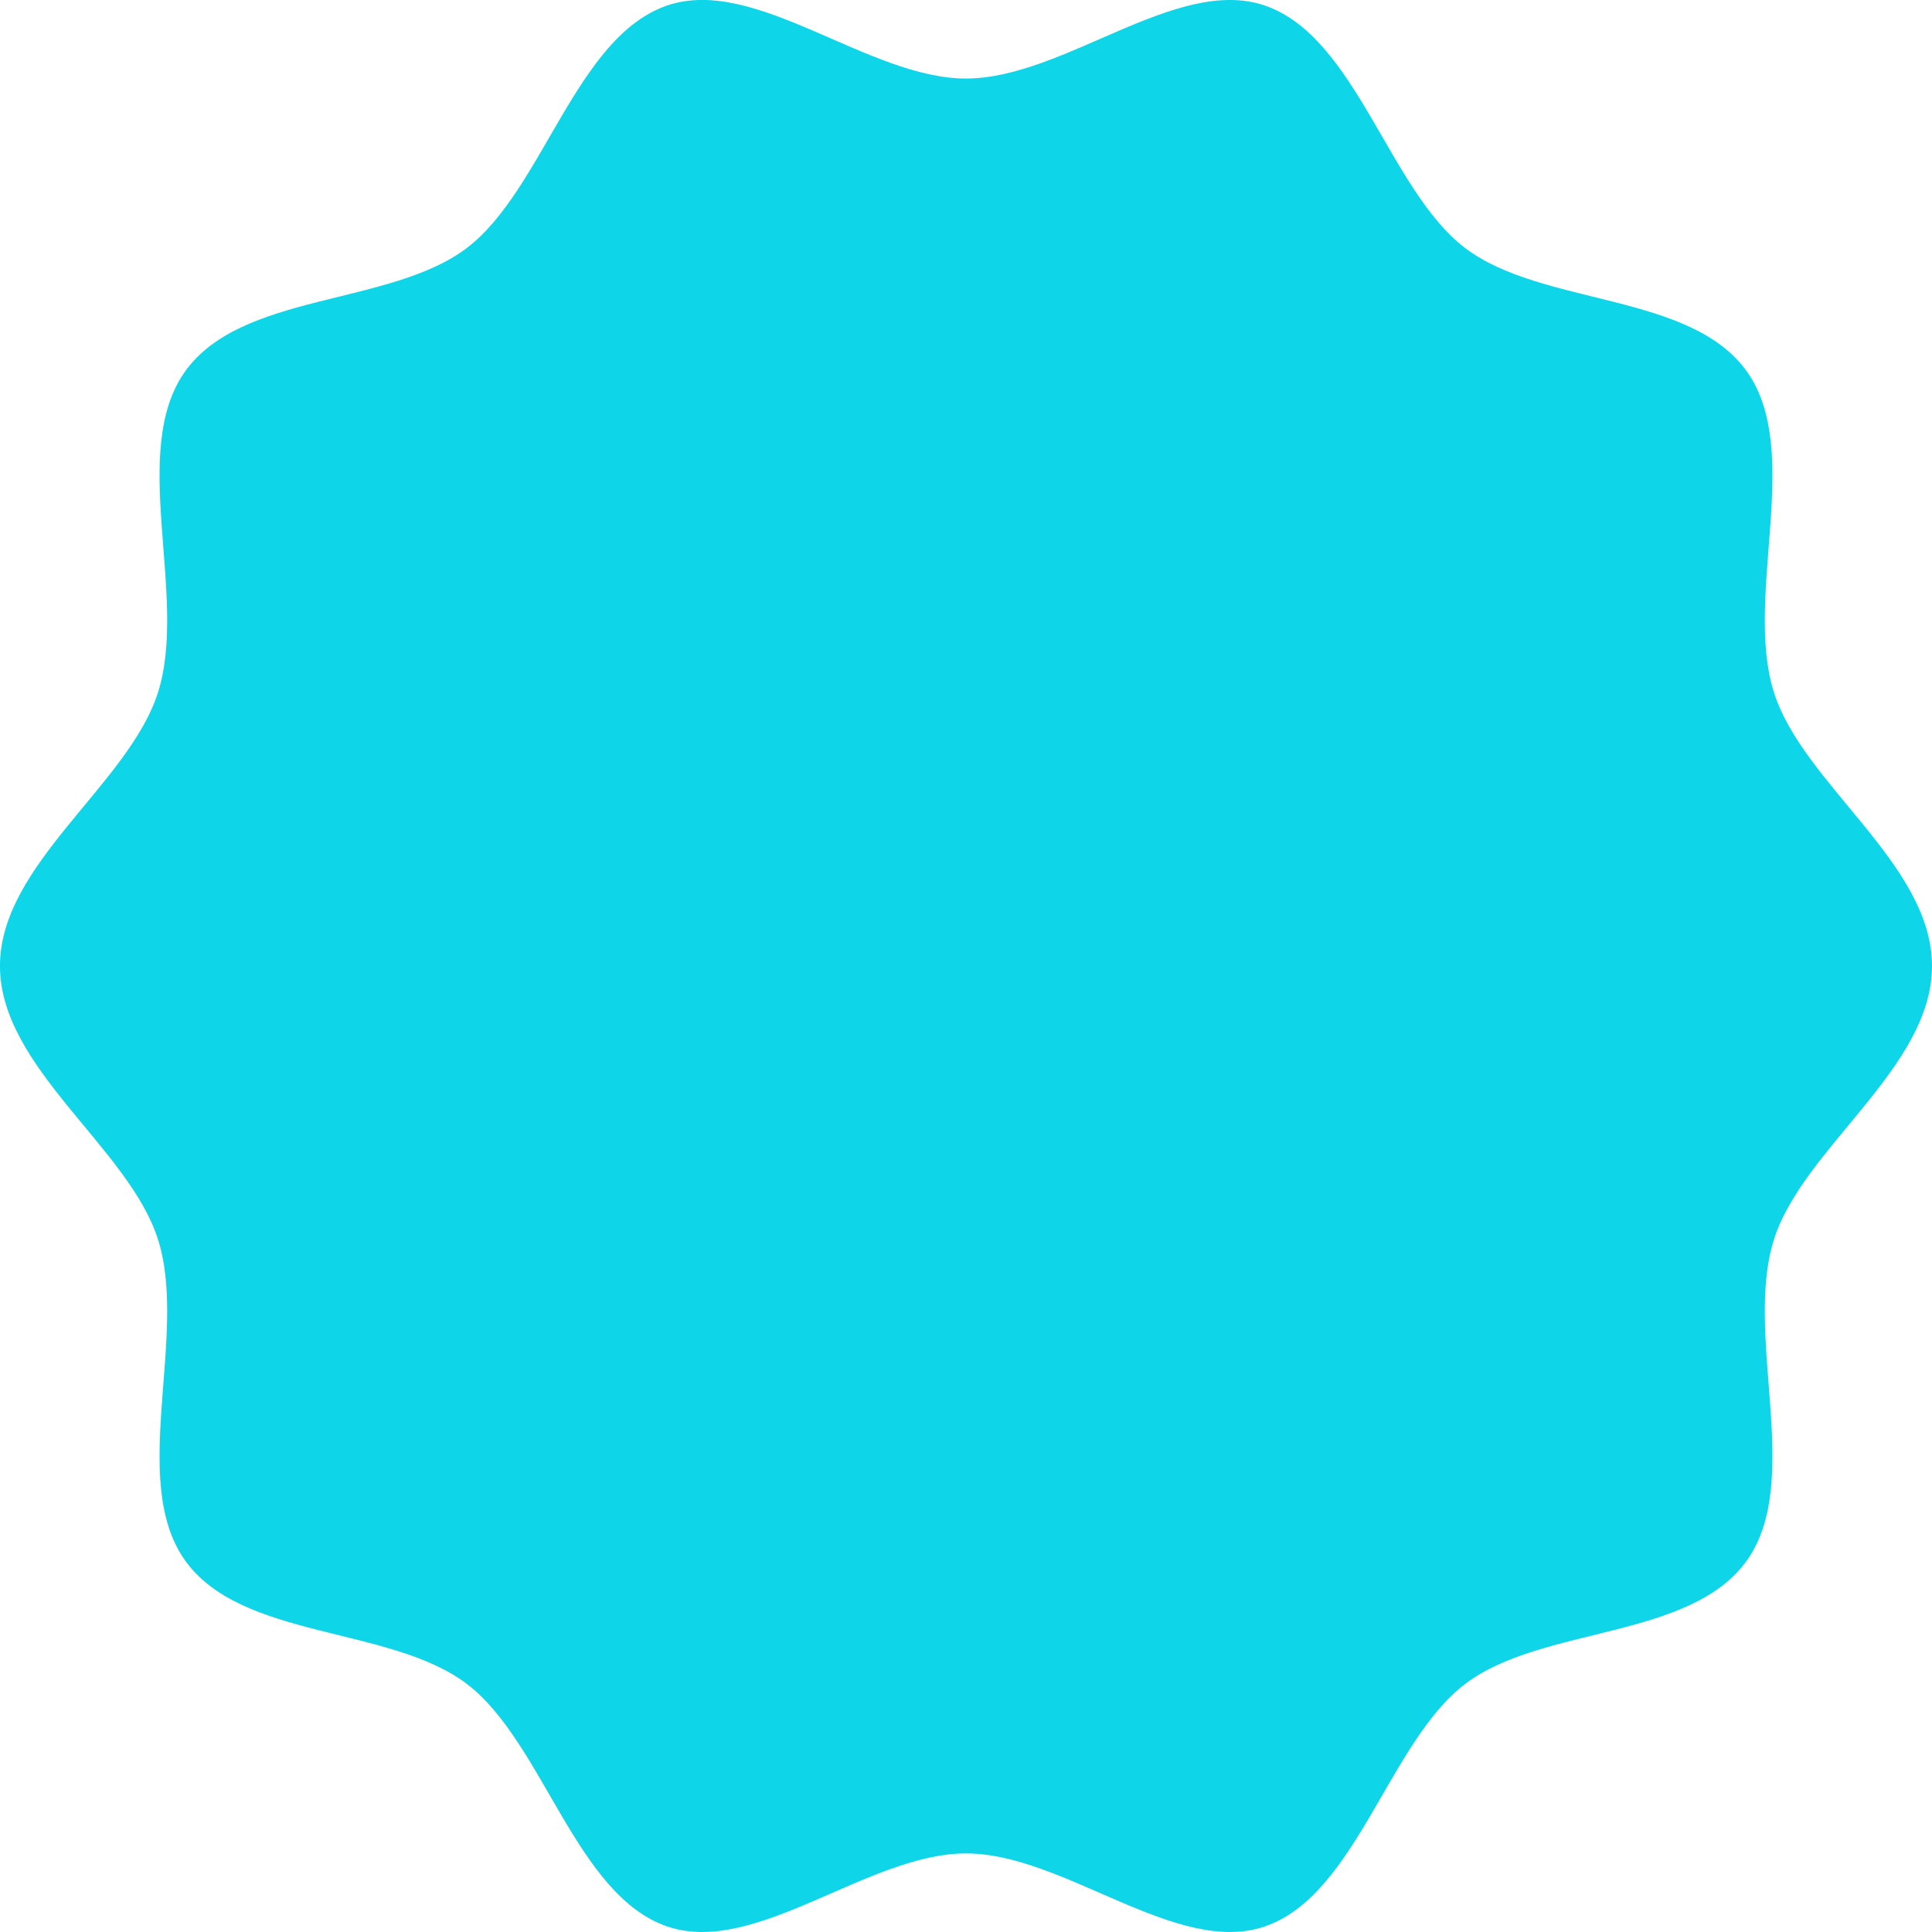 <?xml version="1.0" encoding="UTF-8"?><svg id="b" xmlns="http://www.w3.org/2000/svg" viewBox="0 0 61.973 61.973"><defs><style>.d{fill:#0fd5e9;}</style></defs><g id="c"><path class="d" d="M61.973,30.986c0,3.282-4.158,5.838-5.078,8.8-.954,3.07.94,7.685-.839,10.24-1.797,2.581-6.593,2.115-9.062,3.993-2.444,1.859-3.493,6.782-6.43,7.778-2.834.962-6.437-2.345-9.578-2.345s-6.744,3.307-9.578,2.345c-2.937-.997-3.985-5.919-6.43-7.779-2.469-1.878-7.265-1.412-9.062-3.993-1.779-2.555.115-7.17-.839-10.24-.92-2.962-5.078-5.517-5.078-8.8s4.158-5.838,5.078-8.8c.954-3.07-.94-7.685.839-10.24,1.797-2.581,6.593-2.115,9.062-3.993,2.444-1.859,3.493-6.782,6.43-7.778,2.834-.962,6.437,2.345,9.578,2.345S37.731-.786,40.564.175c2.937.997,3.985,5.919,6.43,7.779,2.469,1.878,7.265,1.412,9.062,3.993,1.779,2.555-.115,7.17.839,10.24.92,2.962,5.078,5.517,5.078,8.8Z"/></g></svg>
